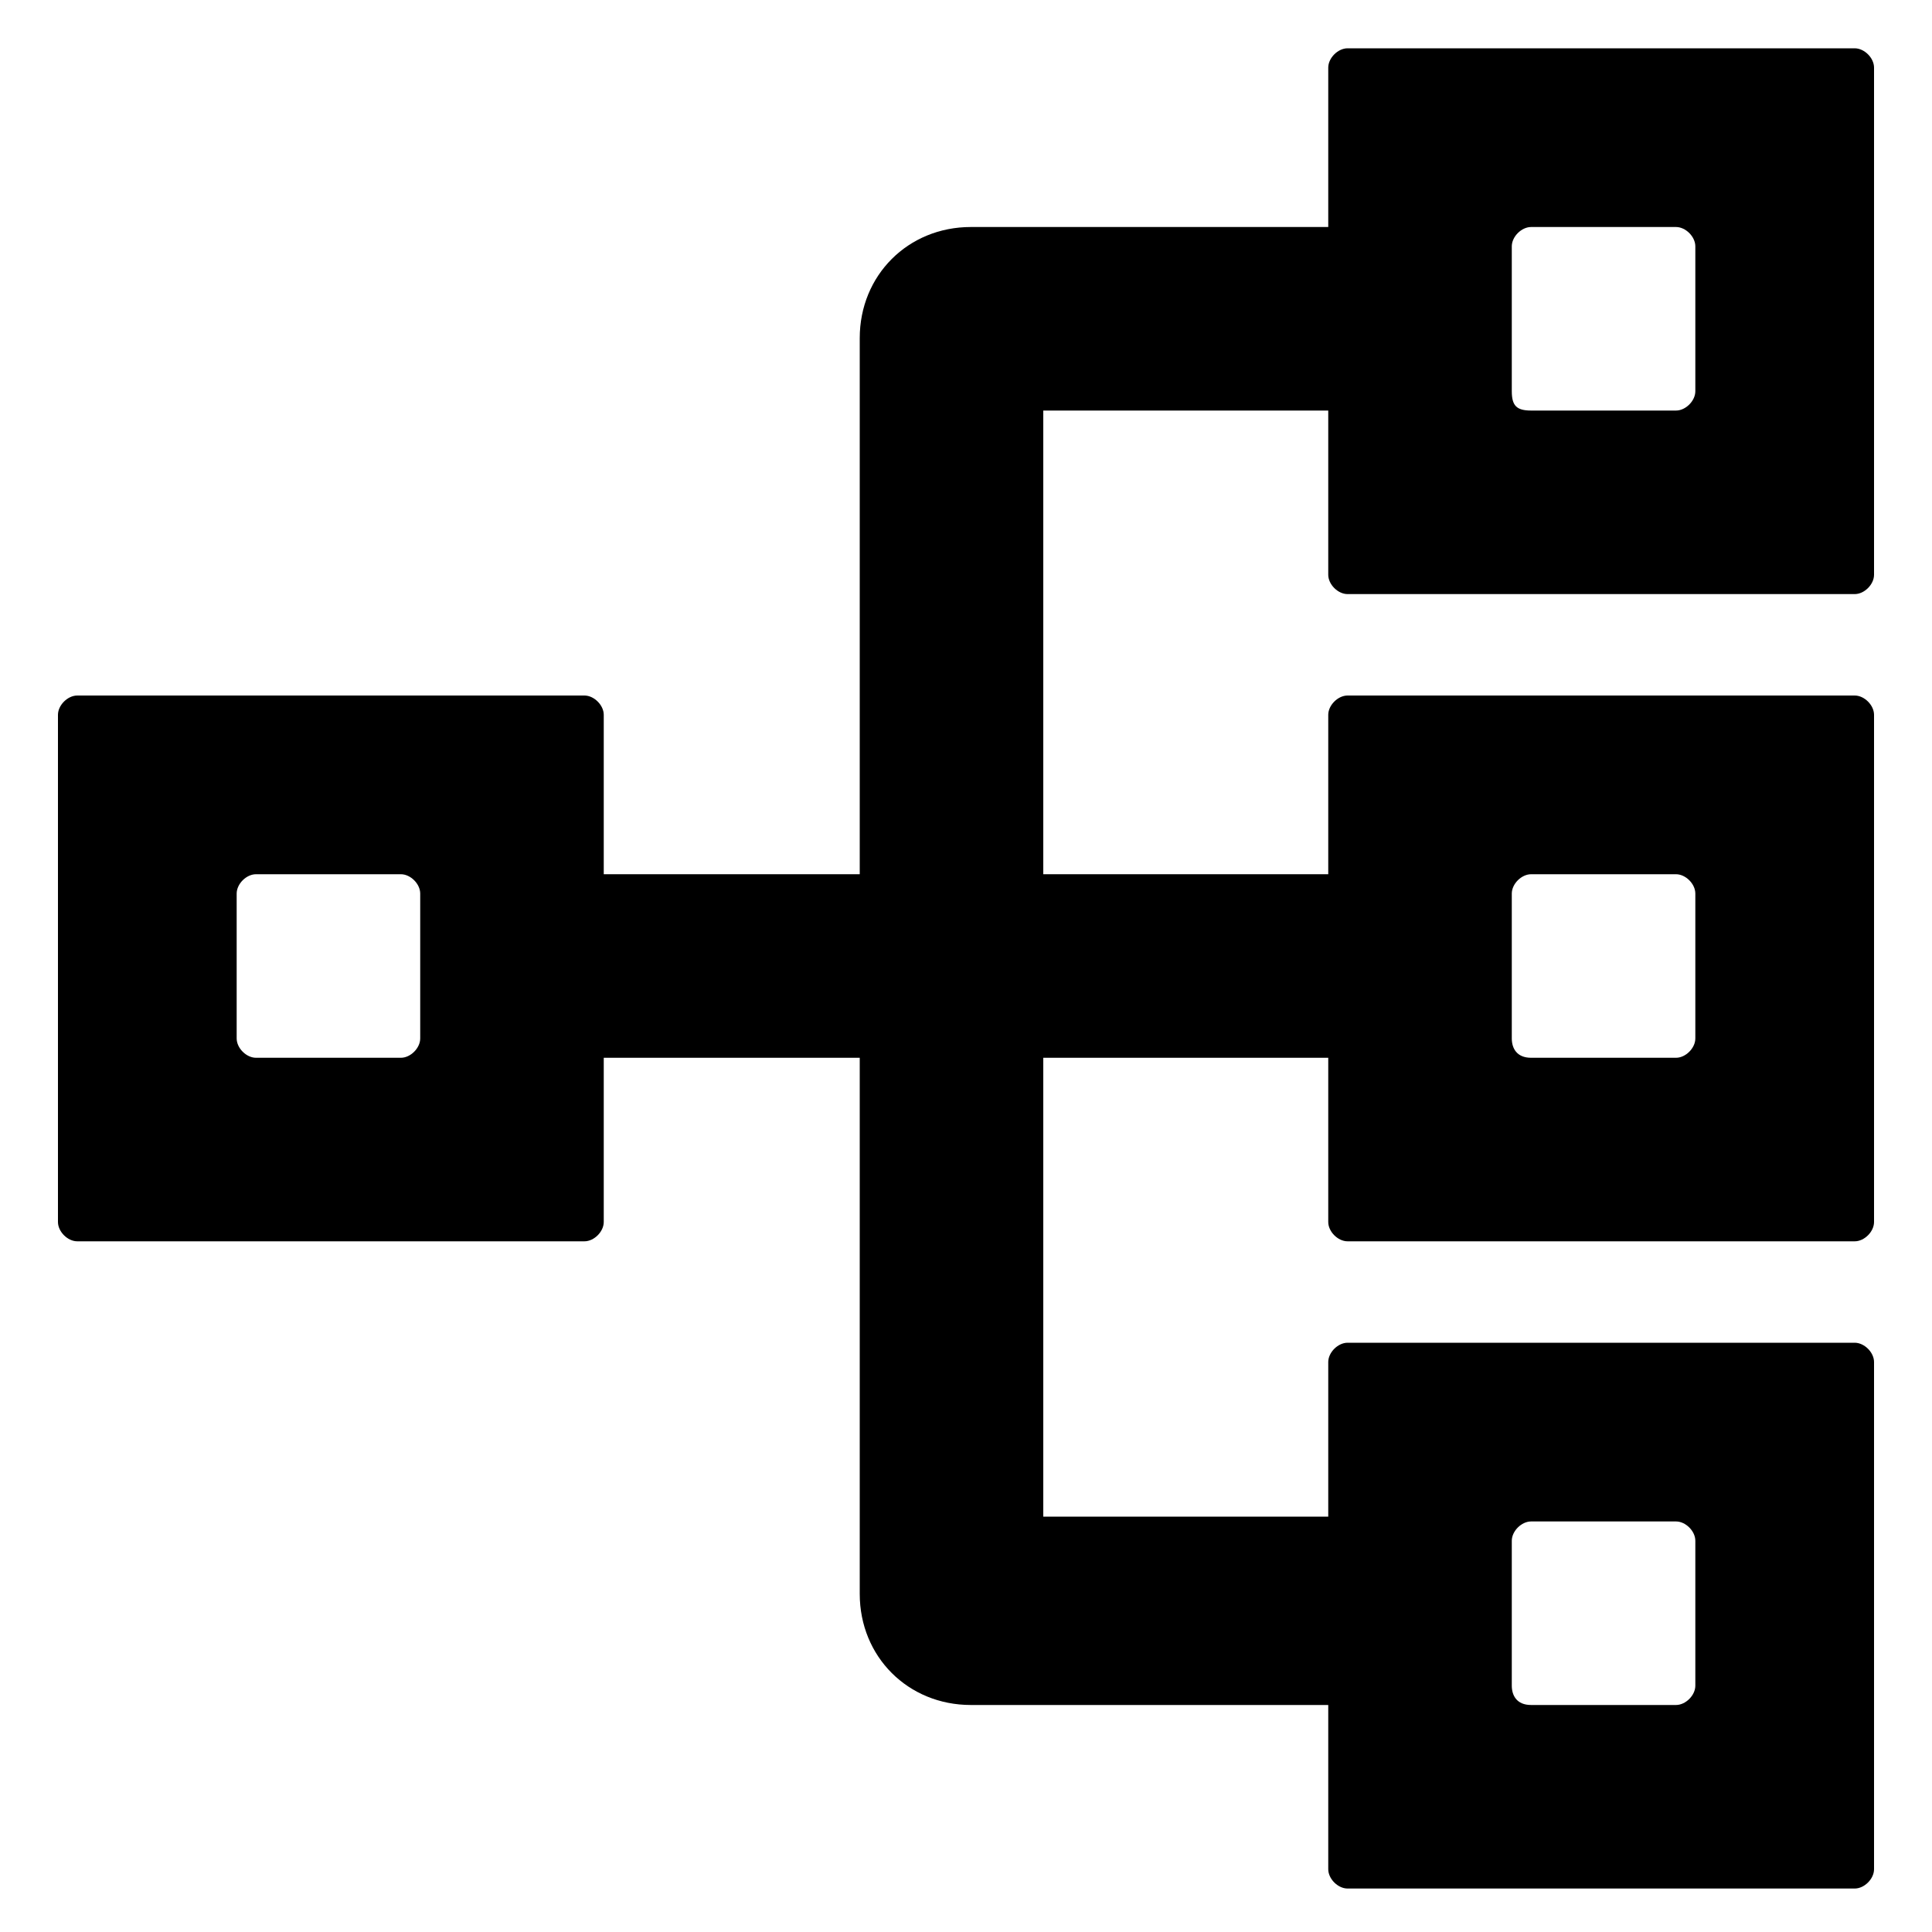 <?xml version="1.0" encoding="utf-8"?>
<!-- Generator: Adobe Illustrator 26.5.0, SVG Export Plug-In . SVG Version: 6.00 Build 0)  -->
<svg version="1.1" id="Layer_1" xmlns="http://www.w3.org/2000/svg" xmlns:xlink="http://www.w3.org/1999/xlink" x="0px" y="0px"
	 width="40px" height="40px" viewBox="0 0 40 40" style="enable-background:new 0 0 40 40;" xml:space="preserve">
<g>
	<g>
		<path d="M36.9,12.3h-9c-0.2,0-0.4-0.2-0.4-0.4l0-1.5v-9c0-0.2,0.2-0.4,0.4-0.4l1.5,0h9c0.2,0,0.4,0.2,0.4,0.4l0,1.5v9
			c0,0.2-0.2,0.4-0.4,0.4L36.9,12.3z M31.7,8.5h3c0.2,0,0.4-0.2,0.4-0.4v-3c0-0.2-0.2-0.4-0.4-0.4h-3c-0.2,0-0.4,0.2-0.4,0.4v3
			C31.3,8.4,31.4,8.5,31.7,8.5z"/>
	</g>
	<g>
		<path d="M36.9,25.7h-9c-0.2,0-0.4-0.2-0.4-0.4l0-1.5v-9c0-0.2,0.2-0.4,0.4-0.4l1.5,0h9c0.2,0,0.4,0.2,0.4,0.4l0,1.5v9
			c0,0.2-0.2,0.4-0.4,0.4L36.9,25.7z M31.7,21.9h3c0.2,0,0.4-0.2,0.4-0.4v-3c0-0.2-0.2-0.4-0.4-0.4h-3c-0.2,0-0.4,0.2-0.4,0.4v3
			C31.3,21.7,31.4,21.9,31.7,21.9z"/>
	</g>
	<g>
		<path d="M36.9,39.1h-9c-0.2,0-0.4-0.2-0.4-0.4l0-1.5v-9c0-0.2,0.2-0.4,0.4-0.4l1.5,0h9c0.2,0,0.4,0.2,0.4,0.4l0,1.5v9
			c0,0.2-0.2,0.4-0.4,0.4L36.9,39.1z M31.7,35.3h3c0.2,0,0.4-0.2,0.4-0.4v-3c0-0.2-0.2-0.4-0.4-0.4h-3c-0.2,0-0.4,0.2-0.4,0.4v3
			C31.3,35.1,31.4,35.3,31.7,35.3z"/>
	</g>
</g>
<g>
	<path d="M10.6,25.7h-9c-0.2,0-0.4-0.2-0.4-0.4l0-1.5v-9c0-0.2,0.2-0.4,0.4-0.4l1.5,0h9c0.2,0,0.4,0.2,0.4,0.4l0,1.5v9
		c0,0.2-0.2,0.4-0.4,0.4L10.6,25.7z M5.3,21.9h3c0.2,0,0.4-0.2,0.4-0.4v-3c0-0.2-0.2-0.4-0.4-0.4h-3c-0.2,0-0.4,0.2-0.4,0.4v3
		C4.9,21.7,5.1,21.9,5.3,21.9z"/>
</g>
<g>
	<rect x="10.9" y="18.1" width="17.6" height="3.8"/>
</g>
<g>
	<path d="M28.3,35.3h-8.2c-1.3,0-2.3-1-2.3-2.3V7c0-1.3,1-2.3,2.3-2.3h8.2v3.8h-6.7v22.9h6.7V35.3z"/>
</g>
</svg>
